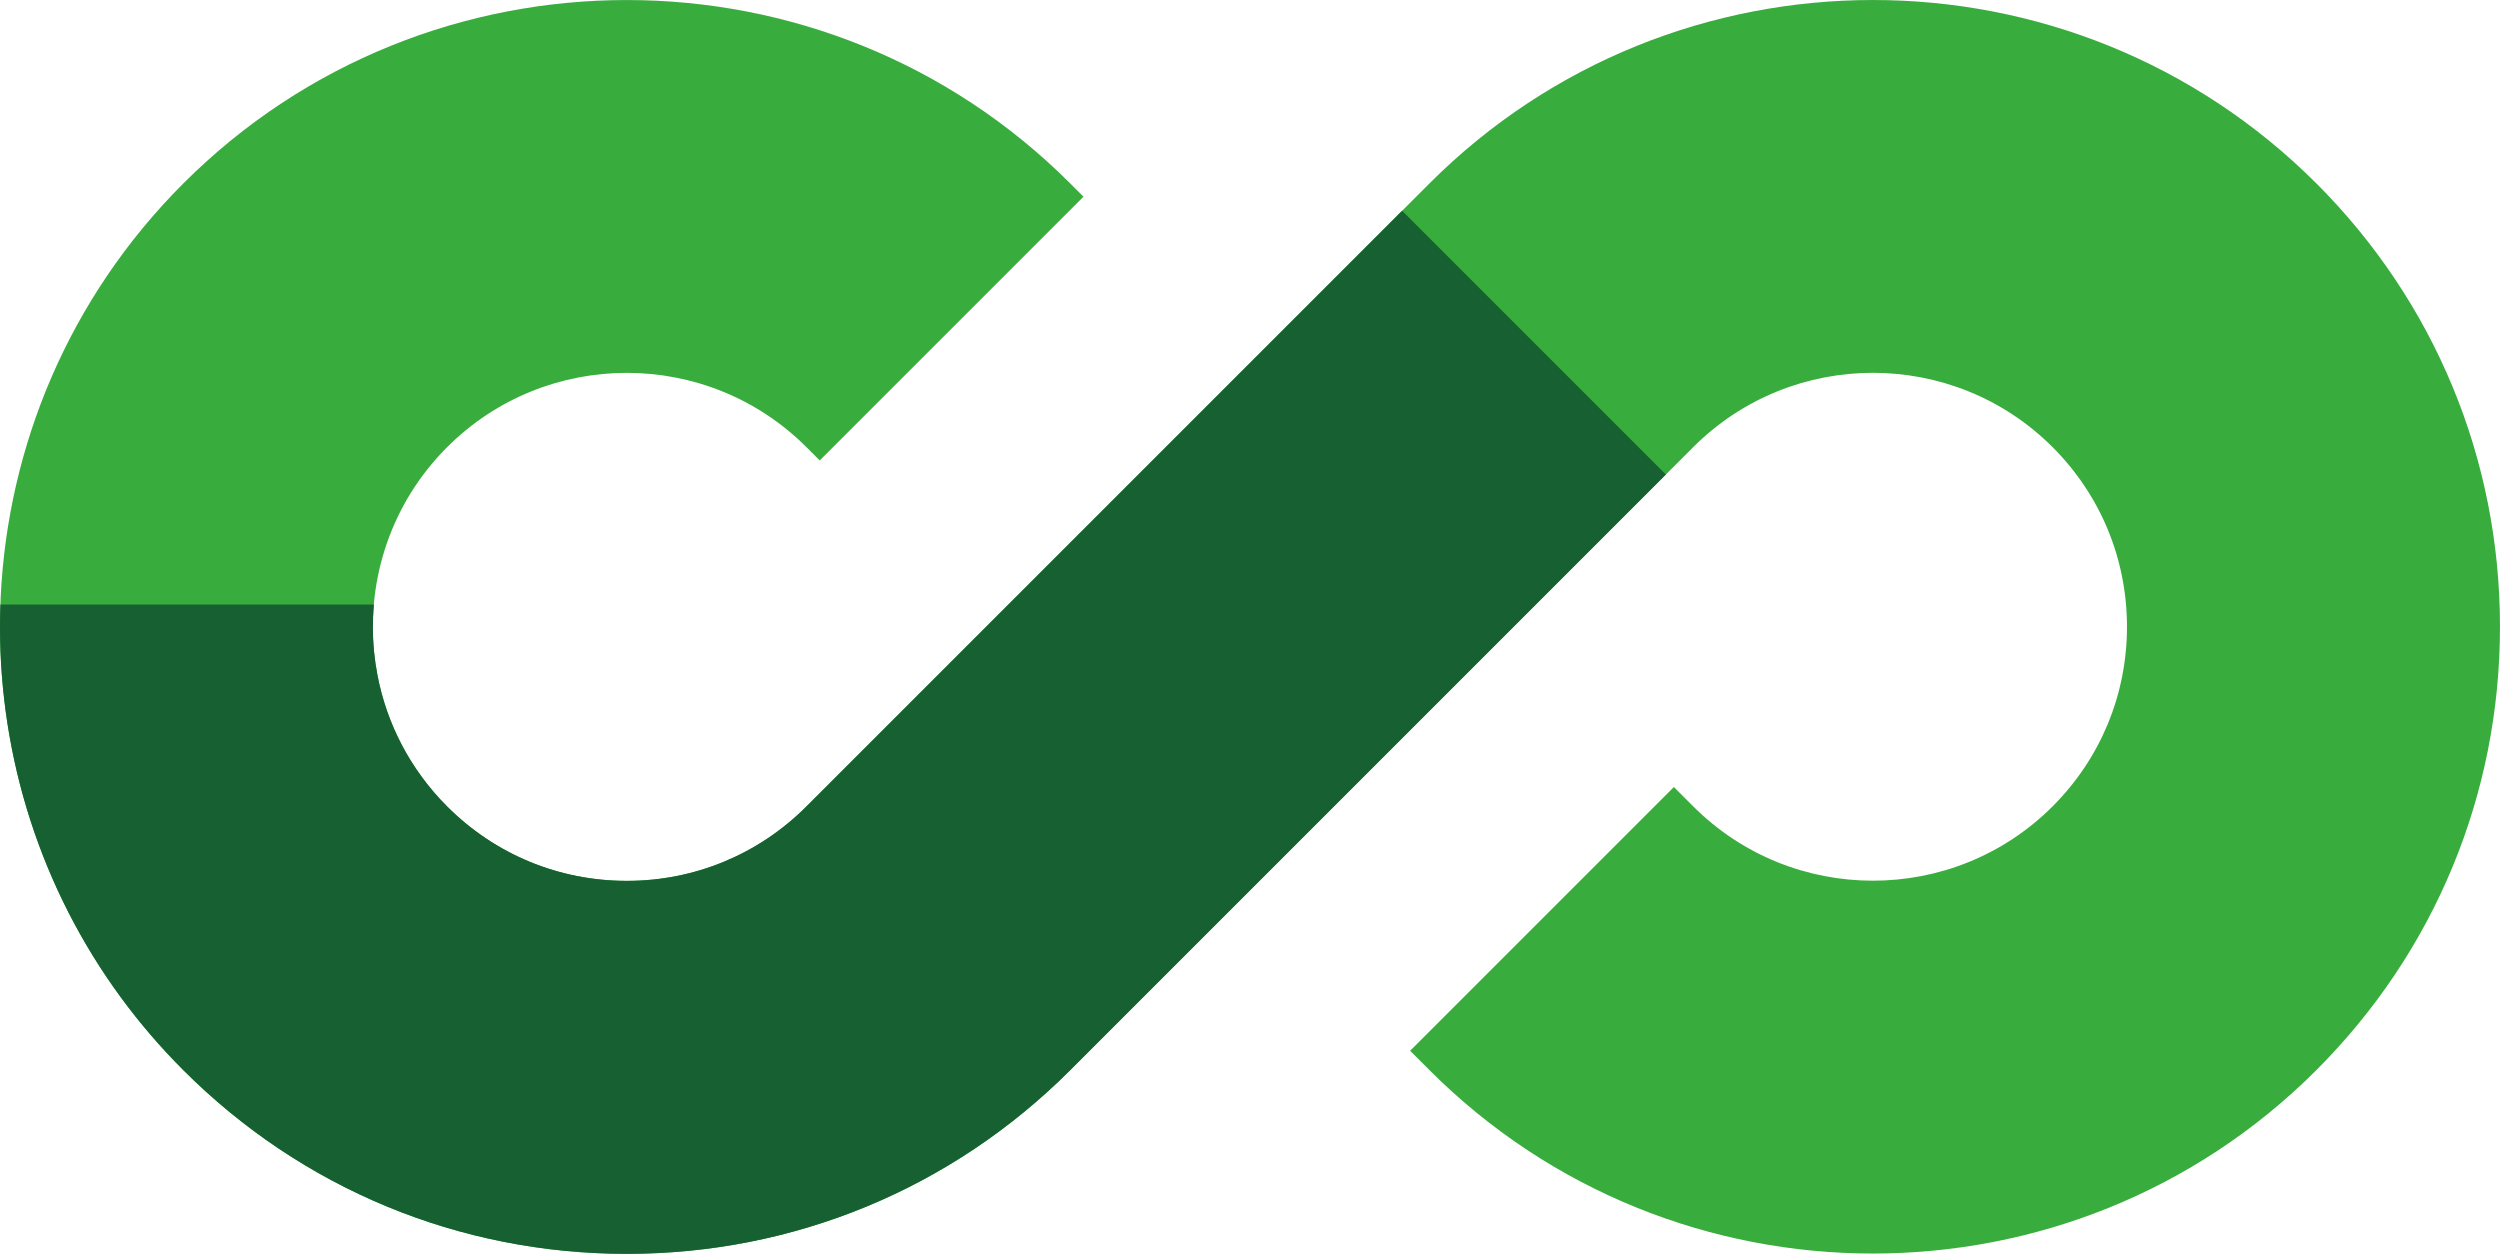 <?xml version="1.0" encoding="UTF-8"?>
<svg id="_レイヤー_1" data-name="レイヤー_1" xmlns="http://www.w3.org/2000/svg" viewBox="0 0 1052.48 527.87">
  <defs>
    <style>
      .cls-1 {
        fill: #38ad3d;
      }

      .cls-2 {
        fill: #176032;
      }
    </style>
  </defs>
  <path class="cls-1" d="M975.15,77.2c-102.93-102.93-270.41-102.93-373.34,0l-75.64,75.64-111.04,111.04-75.63,75.63h0c-20.2,20.21-47.06,31.33-75.63,31.33s-55.43-11.12-75.63-31.33c-7.82-7.82-14.17-16.56-19.06-25.87-4.89-9.31-8.31-19.2-10.26-29.32-.65-3.37-1.14-6.77-1.47-10.18-2.93-30.7,7.33-62.43,30.79-85.89,41.71-41.71,109.56-41.7,151.26,0h0l5.59,5.59,111.04-111.04-5.59-5.59h0c-102.93-102.93-270.41-102.93-373.35,0C28.95,125.45,3.32,187.88.3,251.2c-.2,4.22-.3,8.45-.3,12.67,0,54.93,16.99,109.86,50.96,156.13,7.84,10.68,16.59,20.89,26.24,30.54,49.86,49.87,116.16,77.32,186.67,77.32s136.81-27.46,186.67-77.32l75.63-75.63,111.04-111.04,75.64-75.64c41.7-41.7,109.56-41.7,151.26,0,0,0,0,0,0,0,20.2,20.2,31.33,47.06,31.33,75.63h0c0,28.58-11.13,55.44-31.33,75.63,0,0,0,0,0,0-41.7,41.7-109.56,41.7-151.26,0l-8.16-8.16-111.04,111.04,8.16,8.16c51.47,51.47,119.07,77.2,186.67,77.2s135.21-25.73,186.67-77.2c49.87-49.87,77.32-116.16,77.32-186.67h0c0-70.52-27.46-136.81-77.32-186.68Z"/>
  <path class="cls-2" d="M590.28,88.73l-64.11,64.11-111.04,111.04-75.63,75.63h0c-20.2,20.21-47.06,31.33-75.63,31.33s-55.43-11.12-75.63-31.33c-7.82-7.82-14.17-16.56-19.06-25.87-4.89-9.31-8.31-19.2-10.26-29.32-.65-3.37-1.14-6.77-1.47-10.18-.62-6.53-.61-13.11-.04-19.64H.18C.07,257.62,0,260.75,0,263.88,0,318.8,16.99,373.73,50.96,420c7.84,10.68,16.59,20.89,26.24,30.54,49.86,49.87,116.16,77.32,186.67,77.32s136.81-27.46,186.67-77.32l75.63-75.63,111.04-111.04,64.11-64.11-111.04-111.04Z"/>
</svg>
